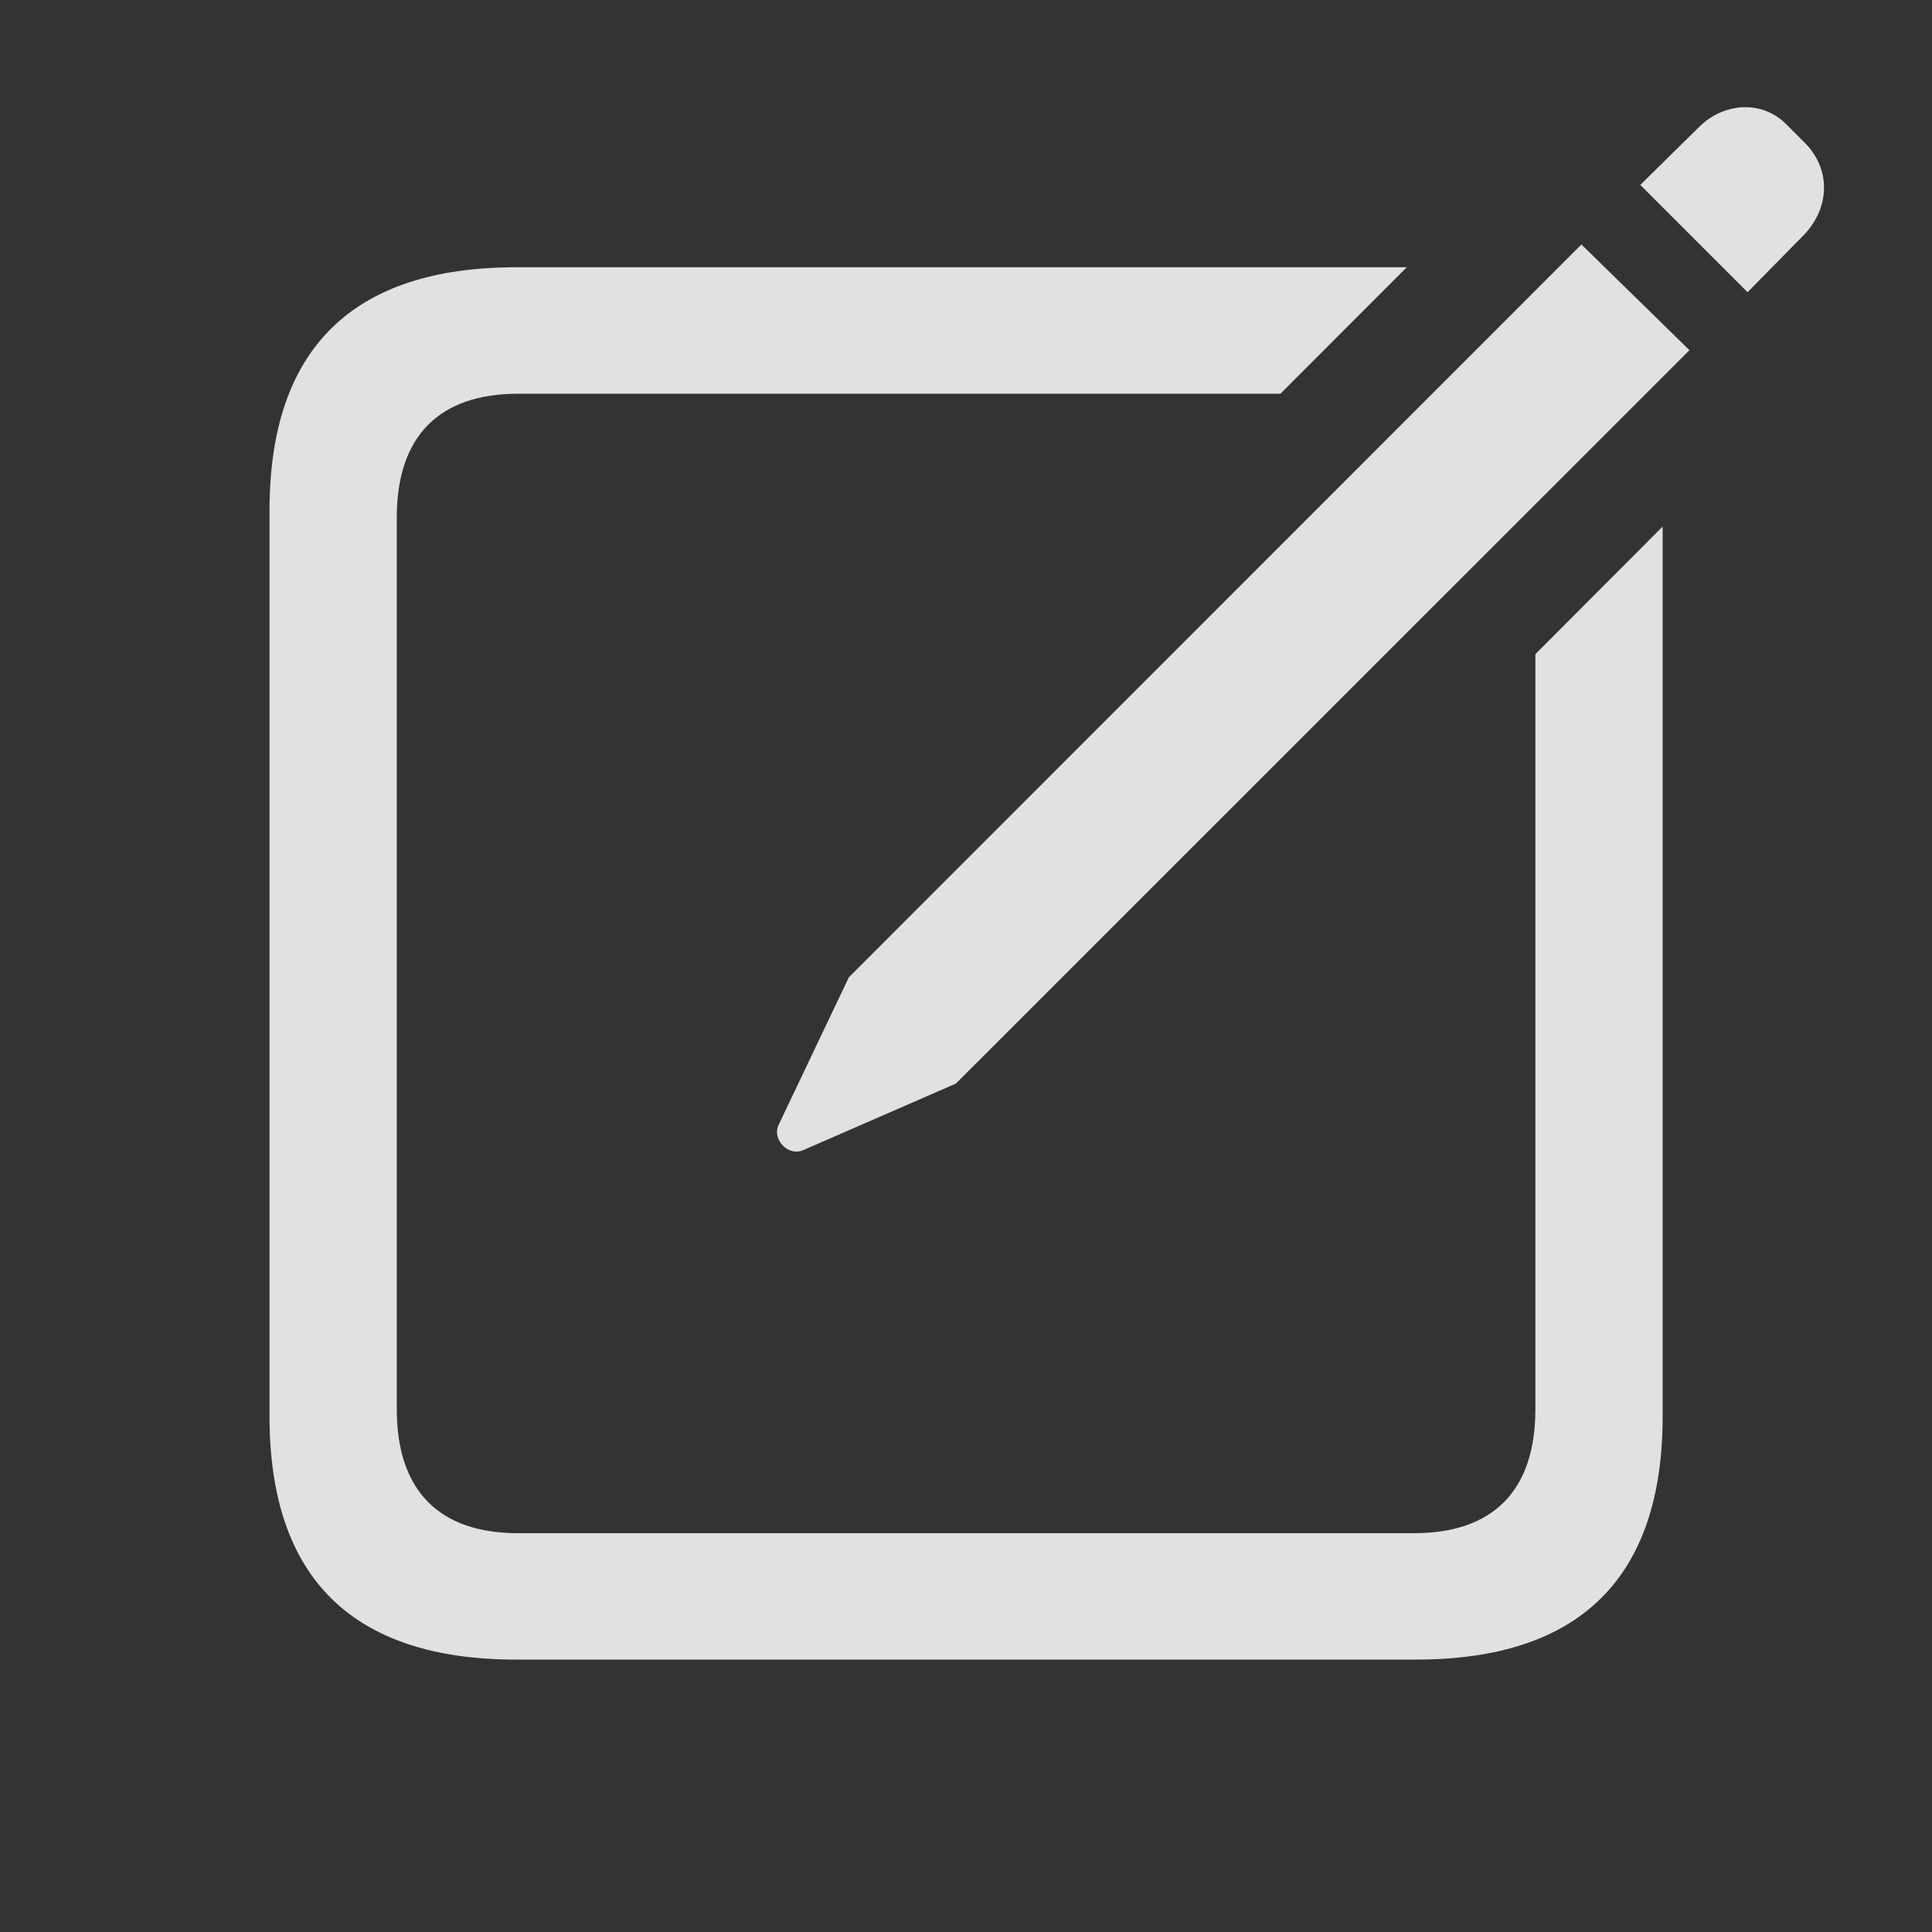 <svg width="24" height="24" viewBox="0 0 24 24" fill="none" xmlns="http://www.w3.org/2000/svg">
<rect x="0" y="0" width="24" height="24" fill="#333333" stroke="none"/>
<g clip-path="url(#clip0_743_88)">
<path d="M15.906 4.891H6.436C5.461 4.891 4.929 5.412 4.929 6.429V17.507C4.929 18.524 5.461 19.046 6.436 19.046H17.566C18.541 19.046 19.073 18.524 19.073 17.507V8.126L20.654 6.541V17.594C20.654 19.609 19.616 20.616 17.591 20.616H6.411C4.386 20.616 3.348 19.609 3.348 17.594V6.342C3.348 4.327 4.386 3.32 6.411 3.32H17.475L15.906 4.891Z" fill="white" fill-opacity="0.85"/>
<path d="M9.974 14.289L11.874 13.461L20.987 4.35L19.645 3.037L10.545 12.14L9.671 13.976C9.59 14.146 9.783 14.368 9.974 14.289ZM21.709 3.63L22.413 2.914C22.738 2.57 22.741 2.095 22.419 1.773L22.189 1.543C21.882 1.236 21.401 1.272 21.091 1.593L20.376 2.297L21.709 3.63Z" fill="white" fill-opacity="0.85"/>
</g>
<defs>
<clipPath id="clip0_743_88">
<rect width="23.999" height="23.296" fill="white"/>
</clipPath>
</defs>
</svg>

